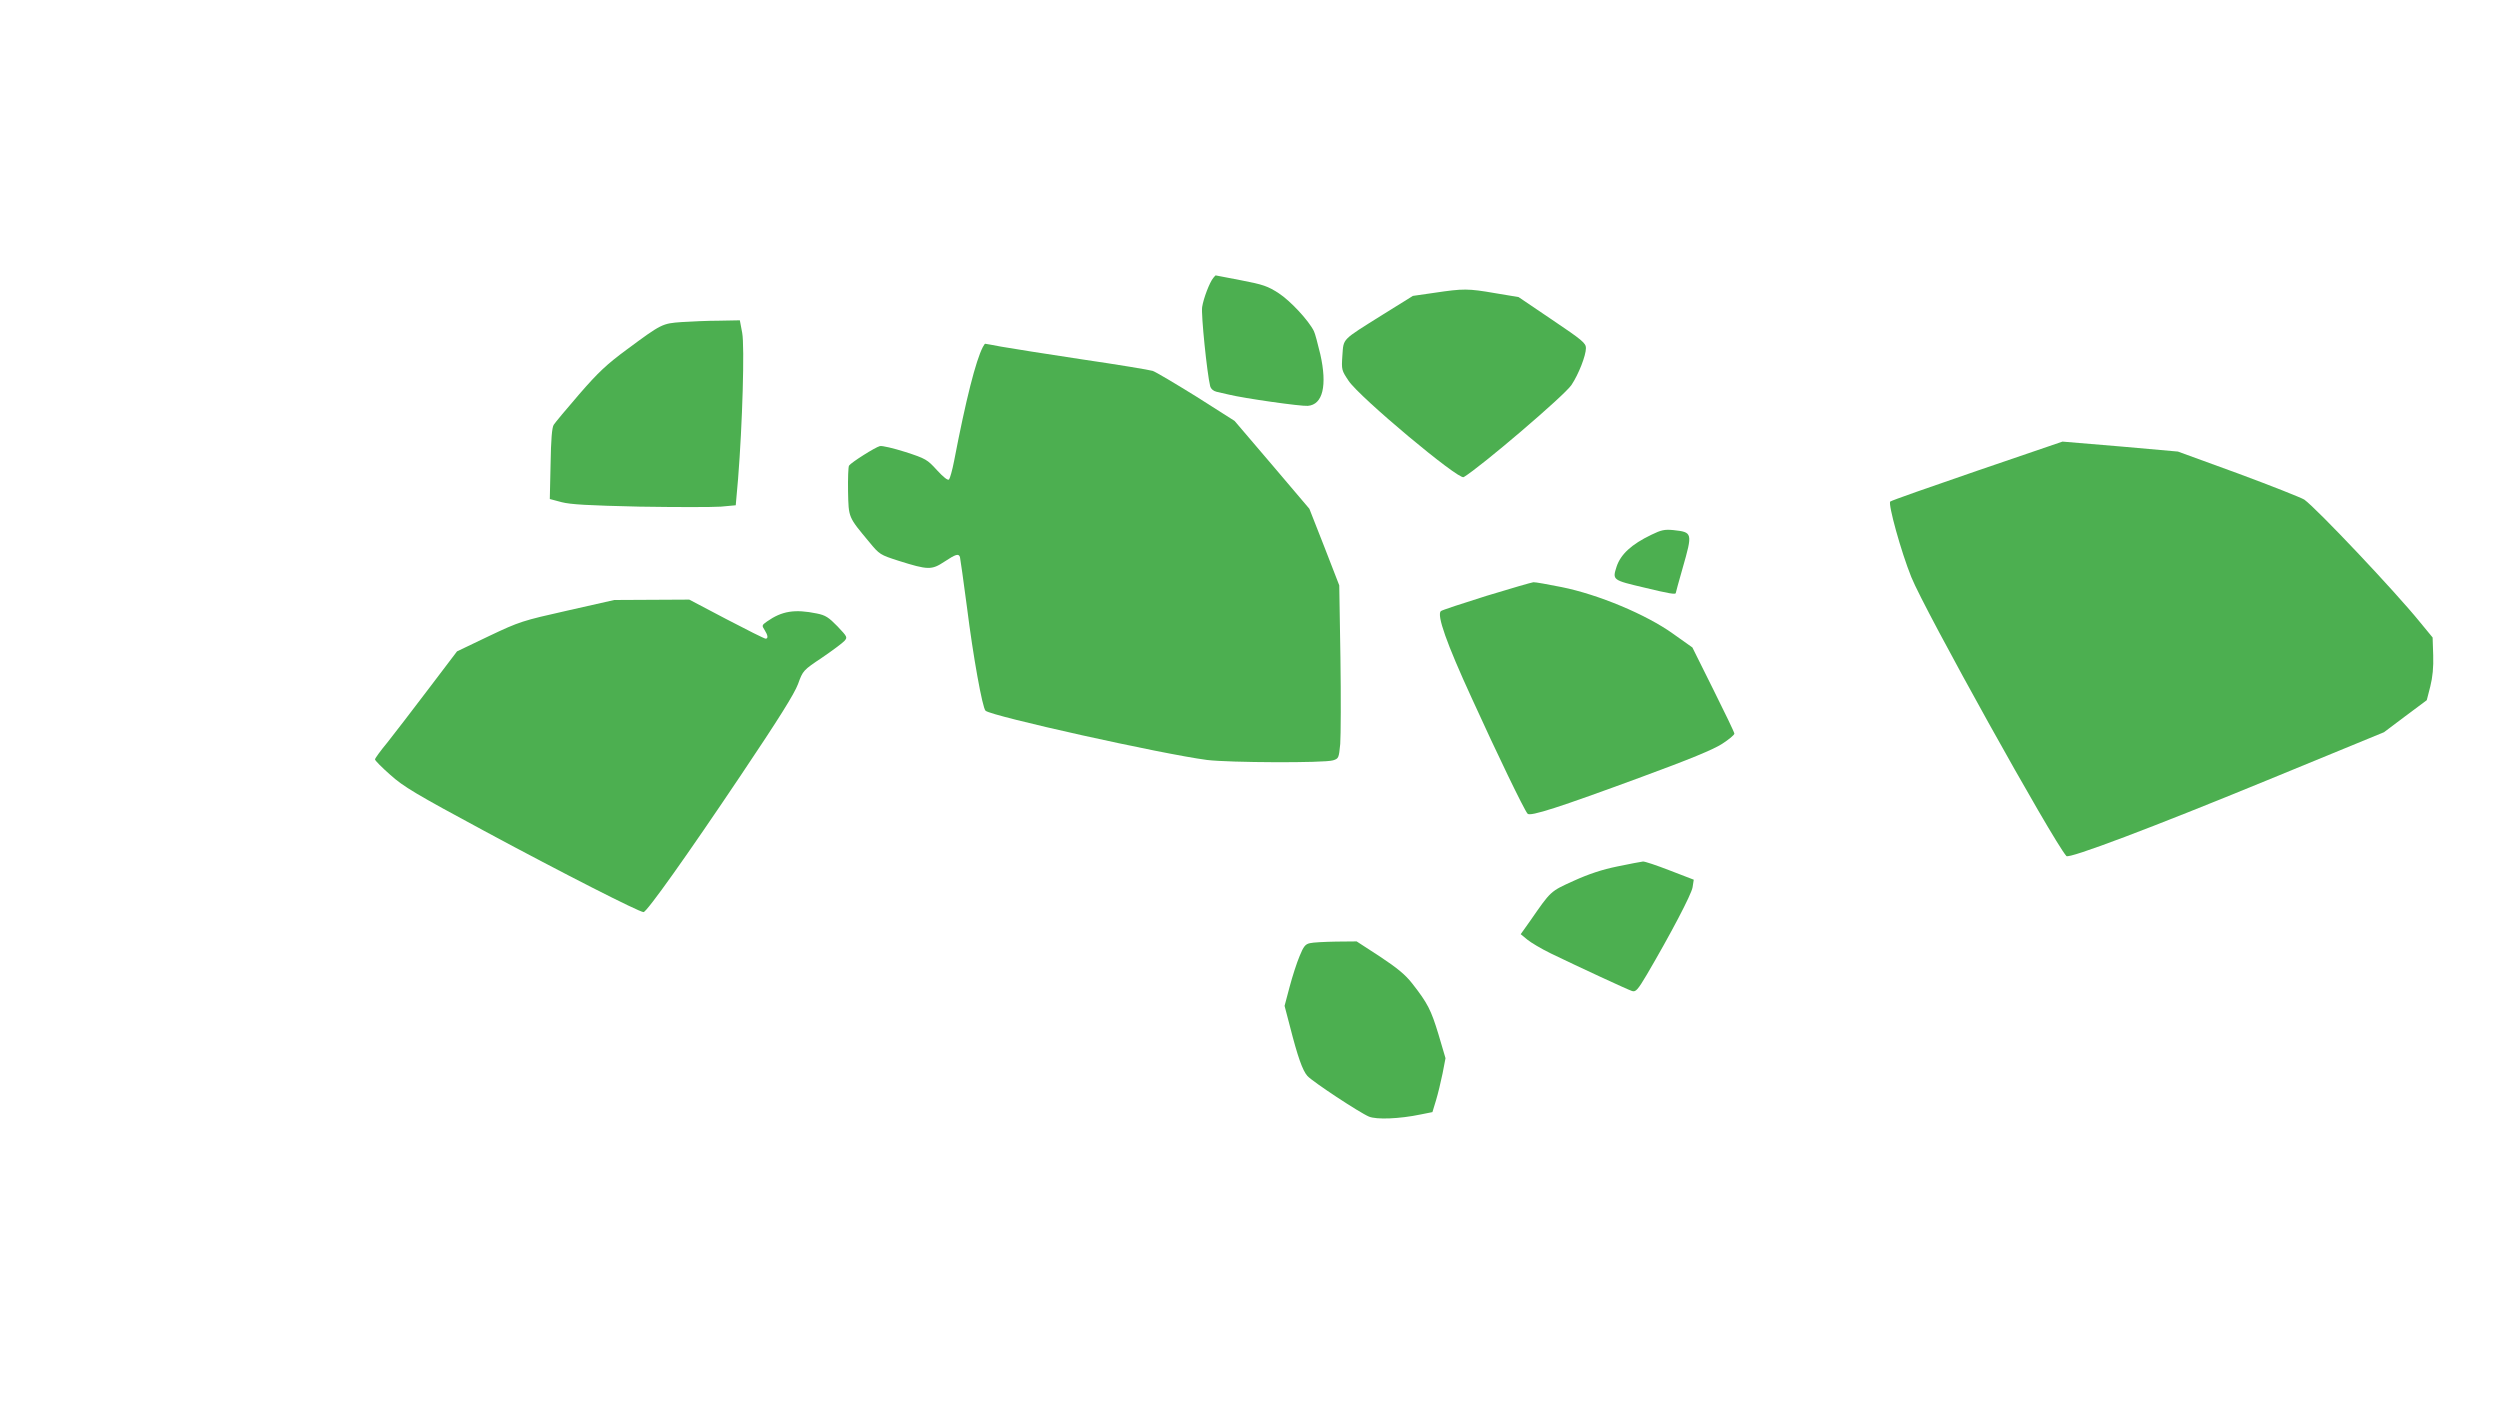 <?xml version="1.0" standalone="no"?>
<!DOCTYPE svg PUBLIC "-//W3C//DTD SVG 20010904//EN"
 "http://www.w3.org/TR/2001/REC-SVG-20010904/DTD/svg10.dtd">
<svg version="1.0" xmlns="http://www.w3.org/2000/svg"
 width="1280pt" height="720pt" viewBox="0 0 1280 720"
 preserveAspectRatio="xMidYMid meet">
<g transform="translate(0,720) scale(0.1,-0.1)"
fill="#4caf50" stroke="none">
<path d="M6212 5777 c-19 -23 -50 -104 -57 -149 -6 -38 25 -340 41 -405 4 -14
16 -25 33 -29 14 -3 42 -10 61 -14 82 -20 372 -61 406 -58 77 6 100 104 64
264 -13 54 -27 108 -33 119 -28 56 -121 155 -179 193 -57 37 -80 45 -194 67
-71 14 -130 25 -130 25 -1 0 -6 -6 -12 -13z"/>
<path d="M7345 5701 l-111 -16 -156 -97 c-212 -133 -198 -119 -205 -208 -5
-74 -4 -76 32 -130 57 -85 563 -508 589 -493 88 53 516 418 552 472 36 54 74
150 74 189 0 25 -19 41 -172 144 l-173 117 -120 20 c-139 24 -162 24 -310 2z"/>
<path d="M3490 5551 c-99 -7 -103 -9 -280 -140 -103 -76 -146 -116 -244 -229
-65 -75 -124 -146 -131 -157 -9 -14 -14 -76 -16 -200 l-4 -180 60 -16 c47 -12
135 -17 400 -23 187 -3 374 -3 416 0 l76 7 12 136 c22 275 34 678 21 747 l-12
64 -107 -2 c-58 0 -144 -4 -191 -7z"/>
<path d="M5032 5423 c-36 -70 -86 -266 -147 -583 -9 -47 -21 -89 -26 -95 -6
-6 -28 11 -62 48 -49 54 -57 59 -162 93 -60 19 -119 33 -130 30 -24 -6 -146
-83 -158 -100 -4 -6 -6 -66 -5 -132 3 -136 0 -129 110 -261 51 -62 55 -64 148
-94 152 -48 170 -48 235 -5 59 39 73 43 80 24 2 -7 18 -123 36 -258 31 -248
79 -515 95 -529 32 -28 904 -222 1134 -252 112 -14 601 -16 645 -2 29 9 30 12
37 84 3 41 4 240 1 443 l-6 369 -76 196 -77 196 -191 225 -192 225 -195 124
c-108 67 -209 127 -224 132 -15 5 -178 32 -362 59 -184 28 -370 57 -413 65
-43 8 -80 15 -83 15 -2 0 -7 -8 -12 -17z"/>
<path d="M10121 4789 c-239 -82 -438 -152 -443 -157 -12 -12 55 -256 108 -387
67 -167 723 -1347 794 -1428 13 -15 439 146 1030 389 l596 245 109 82 110 82
18 70 c12 48 17 99 15 160 l-3 91 -65 79 c-128 158 -528 581 -592 627 -16 10
-167 70 -337 133 l-310 113 -293 26 c-161 14 -296 25 -298 25 -3 -1 -200 -68
-439 -150z"/>
<path d="M8455 4462 c-102 -49 -157 -100 -178 -163 -22 -69 -22 -69 144 -108
124 -30 159 -36 159 -27 0 3 16 60 35 127 52 182 51 184 -48 195 -44 4 -61 1
-112 -24z"/>
<path d="M7610 4149 c-124 -39 -228 -73 -233 -78 -21 -21 28 -162 159 -447
131 -288 266 -567 285 -590 13 -16 161 32 584 188 245 90 369 141 413 170 34
22 62 45 62 52 0 6 -49 108 -108 226 l-107 215 -100 71 c-137 98 -381 200
-569 238 -71 14 -136 26 -145 25 -9 -1 -117 -32 -241 -70z"/>
<path d="M2906 4074 c-231 -52 -245 -56 -403 -131 l-163 -78 -148 -195 c-81
-107 -175 -229 -209 -272 -35 -42 -63 -81 -63 -86 0 -6 35 -41 78 -79 68 -61
128 -97 492 -293 394 -212 783 -410 805 -410 17 1 222 289 499 702 192 286
273 415 292 466 25 69 26 70 123 135 53 36 105 75 114 85 17 19 16 21 -35 75
-45 46 -61 57 -106 66 -113 23 -178 13 -255 -41 -27 -19 -27 -21 -12 -44 17
-27 19 -44 5 -44 -6 0 -96 45 -201 100 l-190 100 -192 -1 -192 -1 -239 -54z"/>
<path d="M8282 2764 c-79 -16 -148 -39 -225 -74 -121 -55 -115 -50 -224 -207
l-47 -66 34 -28 c18 -15 72 -47 119 -70 149 -72 395 -186 417 -193 19 -6 29 5
77 86 119 203 227 408 233 445 l6 39 -122 47 c-67 26 -129 47 -138 46 -9 -1
-68 -12 -130 -25z"/>
<path d="M6707 2371 c-24 -5 -33 -17 -53 -66 -14 -33 -37 -104 -51 -157 l-26
-98 28 -107 c39 -153 64 -224 89 -252 26 -29 267 -188 315 -208 38 -16 155
-12 265 11 l60 12 18 59 c10 33 25 95 34 139 l15 78 -36 122 c-38 125 -55 159
-134 260 -35 45 -76 79 -165 138 l-120 78 -105 -1 c-58 -1 -119 -4 -134 -8z"/>
</g>
</svg>
